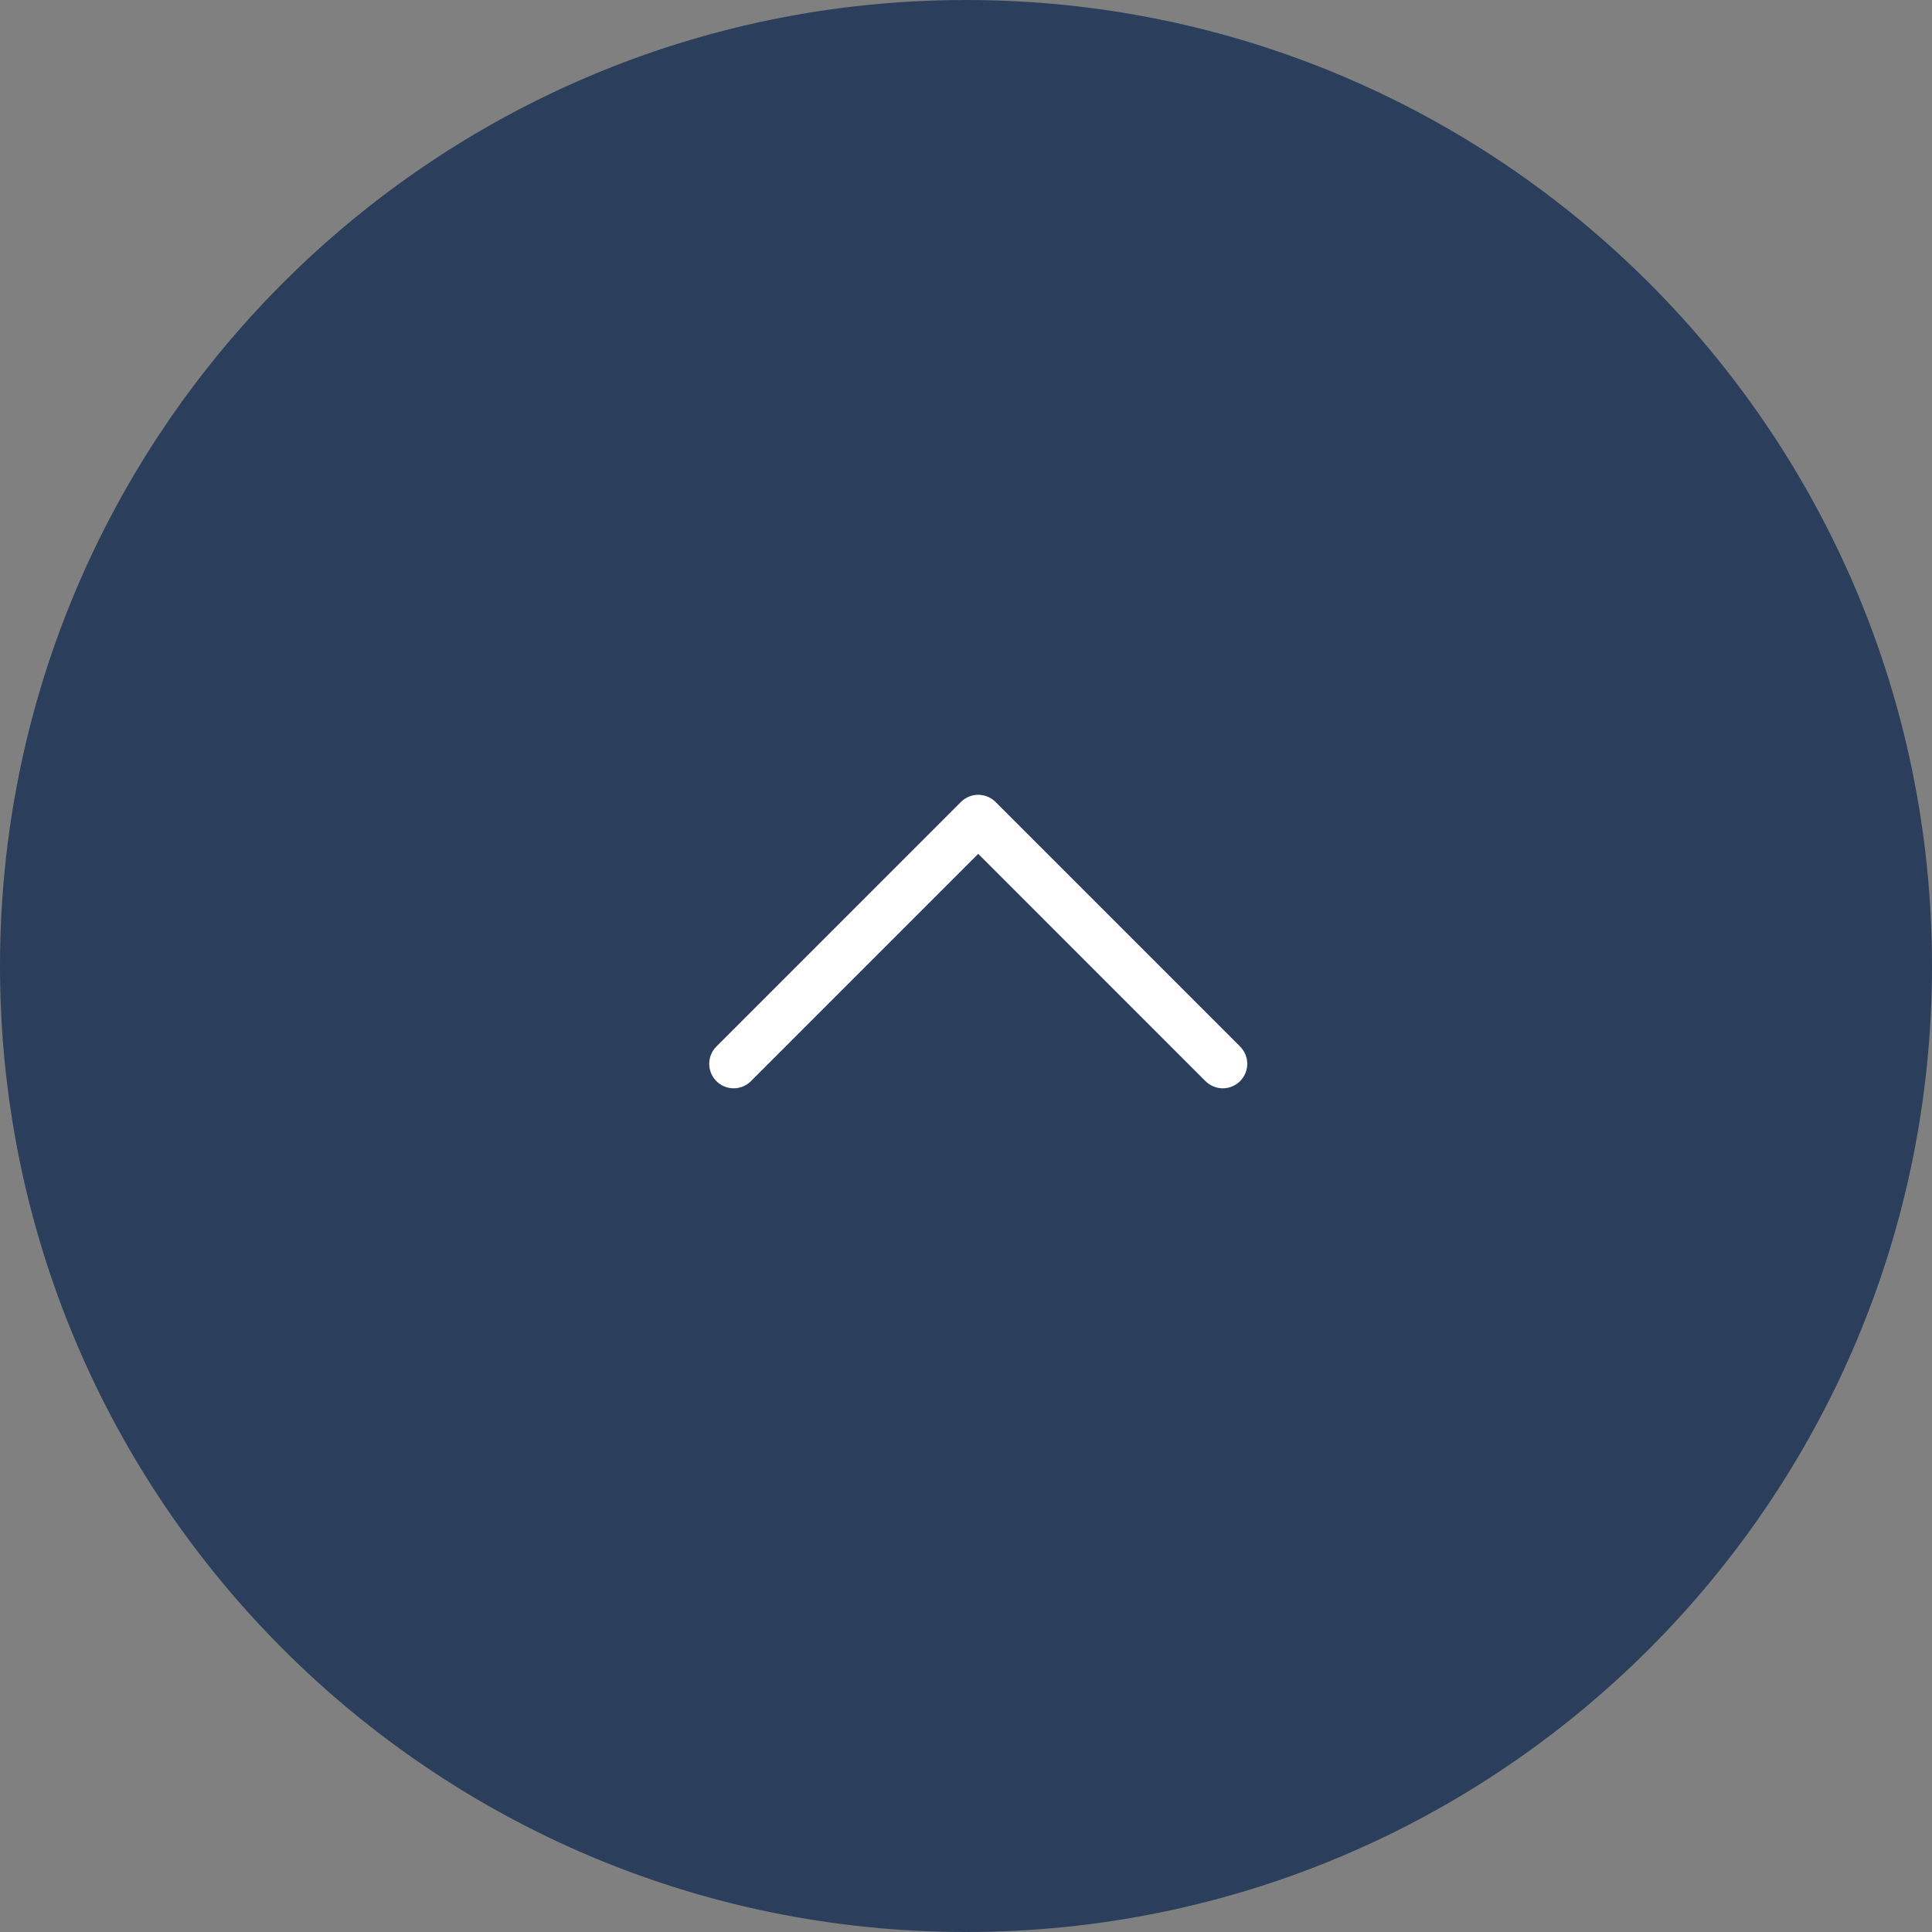 <svg width="79" height="79" viewBox="0 0 79 79" fill="none" xmlns="http://www.w3.org/2000/svg">
<rect x="0" y="0" width="79" height="79" fill="#808080" stroke="none"/>
<path d="M39.5 0.5C61.039 0.5 78.5 17.961 78.5 39.5C78.5 61.039 61.039 78.5 39.5 78.5C17.961 78.5 0.5 61.039 0.5 39.5C0.5 17.961 17.961 0.5 39.5 0.5Z" fill="#2B3F5D"/>
<path d="M39.5 0.5C61.039 0.5 78.5 17.961 78.5 39.5C78.5 61.039 61.039 78.5 39.5 78.5C17.961 78.5 0.5 61.039 0.5 39.5C0.5 17.961 17.961 0.5 39.5 0.5Z" stroke="#2B3F5D"/>
<path d="M50.708 42.793L40.708 32.793C40.615 32.7 40.504 32.626 40.383 32.575C40.261 32.525 40.131 32.499 40 32.499C39.869 32.499 39.739 32.525 39.617 32.575C39.496 32.626 39.385 32.7 39.292 32.793L29.293 42.793C29.105 42.98 29 43.235 29 43.5C29 43.765 29.105 44.02 29.293 44.208C29.48 44.395 29.735 44.501 30 44.501C30.265 44.501 30.52 44.395 30.707 44.208L40 34.914L49.292 44.208C49.385 44.3 49.496 44.374 49.617 44.424C49.739 44.475 49.869 44.501 50 44.501C50.131 44.501 50.261 44.475 50.383 44.424C50.504 44.374 50.615 44.3 50.708 44.208C50.8 44.115 50.874 44.004 50.924 43.883C50.975 43.762 51.001 43.631 51.001 43.5C51.001 43.369 50.975 43.239 50.924 43.117C50.874 42.996 50.8 42.886 50.708 42.793Z" fill="white"/>
</svg>
